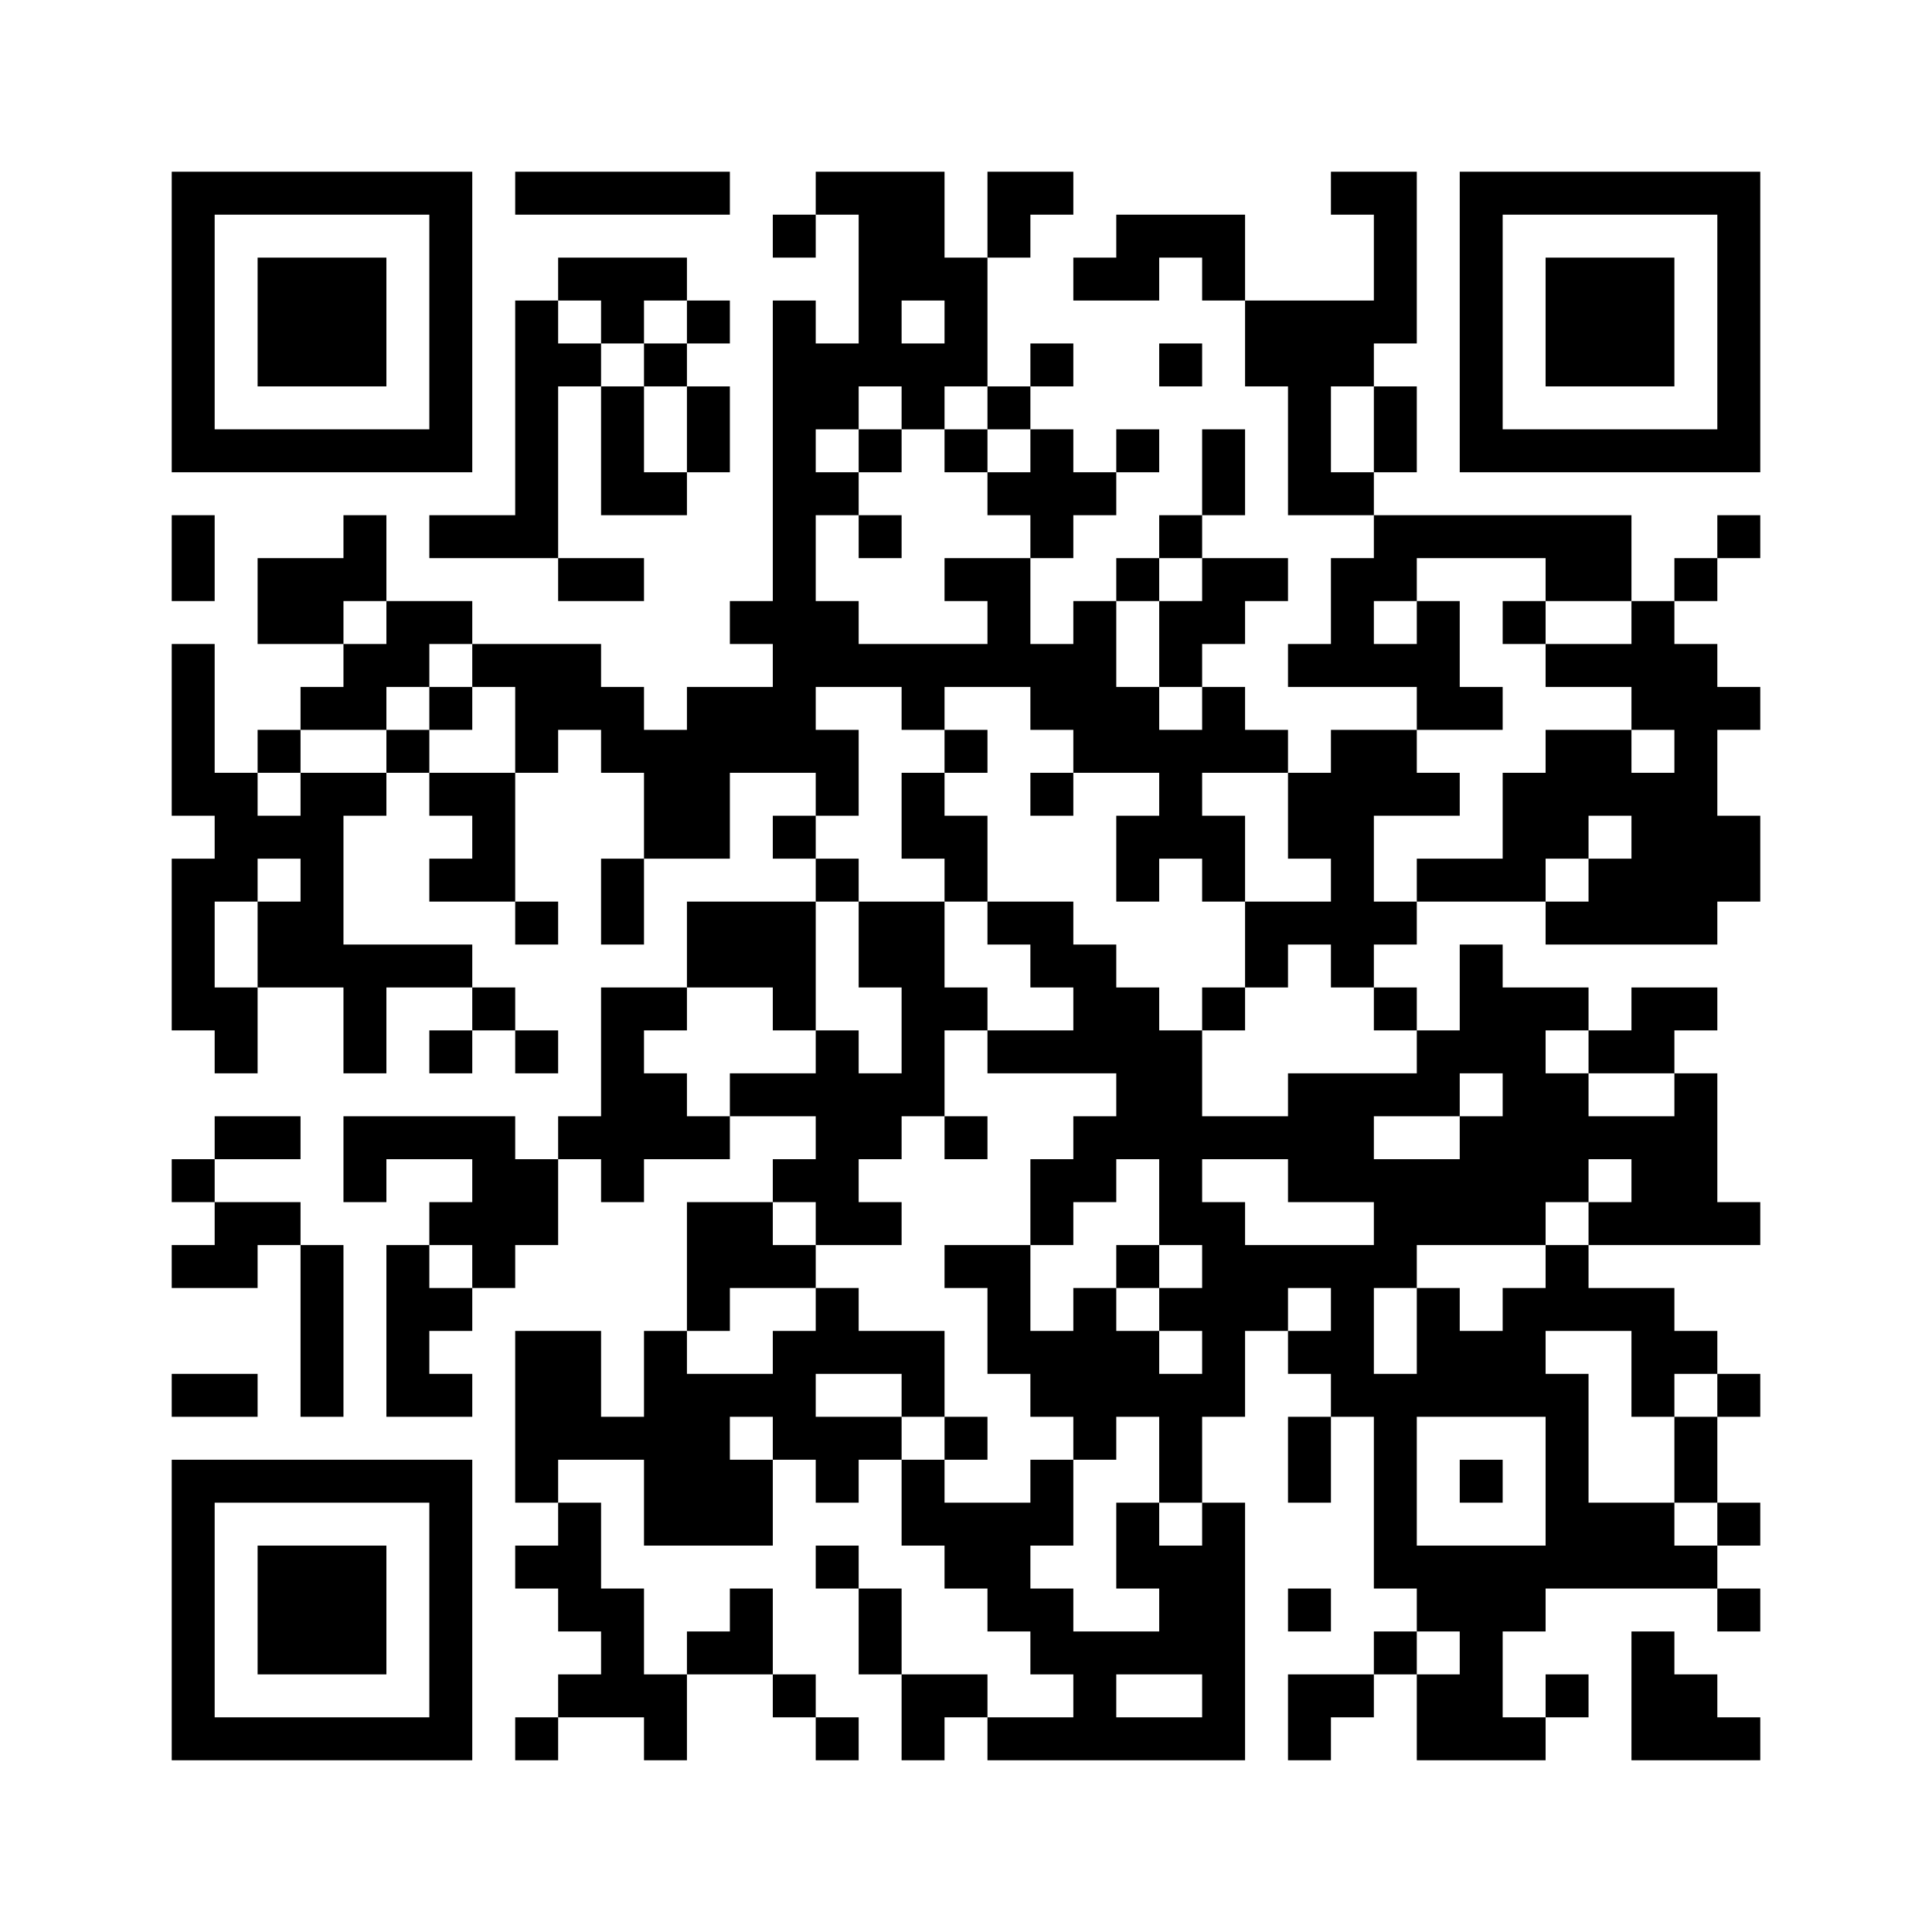 <?xml version='1.0' encoding='UTF-8'?>
<svg width="45mm" height="45mm" version="1.1" viewBox="0 0 45 45" xmlns="http://www.w3.org/2000/svg"><path d="M4,4H5V5H4zM5,4H6V5H5zM6,4H7V5H6zM7,4H8V5H7zM8,4H9V5H8zM9,4H10V5H9zM10,4H11V5H10zM12,4H13V5H12zM13,4H14V5H13zM14,4H15V5H14zM15,4H16V5H15zM16,4H17V5H16zM19,4H20V5H19zM20,4H21V5H20zM21,4H22V5H21zM23,4H24V5H23zM24,4H25V5H24zM31,4H32V5H31zM32,4H33V5H32zM34,4H35V5H34zM35,4H36V5H35zM36,4H37V5H36zM37,4H38V5H37zM38,4H39V5H38zM39,4H40V5H39zM40,4H41V5H40zM4,5H5V6H4zM10,5H11V6H10zM18,5H19V6H18zM20,5H21V6H20zM21,5H22V6H21zM23,5H24V6H23zM26,5H27V6H26zM27,5H28V6H27zM28,5H29V6H28zM32,5H33V6H32zM34,5H35V6H34zM40,5H41V6H40zM4,6H5V7H4zM6,6H7V7H6zM7,6H8V7H7zM8,6H9V7H8zM10,6H11V7H10zM13,6H14V7H13zM14,6H15V7H14zM15,6H16V7H15zM20,6H21V7H20zM21,6H22V7H21zM22,6H23V7H22zM25,6H26V7H25zM26,6H27V7H26zM28,6H29V7H28zM32,6H33V7H32zM34,6H35V7H34zM36,6H37V7H36zM37,6H38V7H37zM38,6H39V7H38zM40,6H41V7H40zM4,7H5V8H4zM6,7H7V8H6zM7,7H8V8H7zM8,7H9V8H8zM10,7H11V8H10zM12,7H13V8H12zM14,7H15V8H14zM16,7H17V8H16zM18,7H19V8H18zM20,7H21V8H20zM22,7H23V8H22zM29,7H30V8H29zM30,7H31V8H30zM31,7H32V8H31zM32,7H33V8H32zM34,7H35V8H34zM36,7H37V8H36zM37,7H38V8H37zM38,7H39V8H38zM40,7H41V8H40zM4,8H5V9H4zM6,8H7V9H6zM7,8H8V9H7zM8,8H9V9H8zM10,8H11V9H10zM12,8H13V9H12zM13,8H14V9H13zM15,8H16V9H15zM18,8H19V9H18zM19,8H20V9H19zM20,8H21V9H20zM21,8H22V9H21zM22,8H23V9H22zM24,8H25V9H24zM27,8H28V9H27zM29,8H30V9H29zM30,8H31V9H30zM31,8H32V9H31zM34,8H35V9H34zM36,8H37V9H36zM37,8H38V9H37zM38,8H39V9H38zM40,8H41V9H40zM4,9H5V10H4zM10,9H11V10H10zM12,9H13V10H12zM14,9H15V10H14zM16,9H17V10H16zM18,9H19V10H18zM19,9H20V10H19zM21,9H22V10H21zM23,9H24V10H23zM30,9H31V10H30zM32,9H33V10H32zM34,9H35V10H34zM40,9H41V10H40zM4,10H5V11H4zM5,10H6V11H5zM6,10H7V11H6zM7,10H8V11H7zM8,10H9V11H8zM9,10H10V11H9zM10,10H11V11H10zM12,10H13V11H12zM14,10H15V11H14zM16,10H17V11H16zM18,10H19V11H18zM20,10H21V11H20zM22,10H23V11H22zM24,10H25V11H24zM26,10H27V11H26zM28,10H29V11H28zM30,10H31V11H30zM32,10H33V11H32zM34,10H35V11H34zM35,10H36V11H35zM36,10H37V11H36zM37,10H38V11H37zM38,10H39V11H38zM39,10H40V11H39zM40,10H41V11H40zM12,11H13V12H12zM14,11H15V12H14zM15,11H16V12H15zM18,11H19V12H18zM19,11H20V12H19zM23,11H24V12H23zM24,11H25V12H24zM25,11H26V12H25zM28,11H29V12H28zM30,11H31V12H30zM31,11H32V12H31zM4,12H5V13H4zM8,12H9V13H8zM10,12H11V13H10zM11,12H12V13H11zM12,12H13V13H12zM18,12H19V13H18zM20,12H21V13H20zM24,12H25V13H24zM27,12H28V13H27zM32,12H33V13H32zM33,12H34V13H33zM34,12H35V13H34zM35,12H36V13H35zM36,12H37V13H36zM37,12H38V13H37zM40,12H41V13H40zM4,13H5V14H4zM6,13H7V14H6zM7,13H8V14H7zM8,13H9V14H8zM13,13H14V14H13zM14,13H15V14H14zM18,13H19V14H18zM22,13H23V14H22zM23,13H24V14H23zM26,13H27V14H26zM28,13H29V14H28zM29,13H30V14H29zM31,13H32V14H31zM32,13H33V14H32zM36,13H37V14H36zM37,13H38V14H37zM39,13H40V14H39zM6,14H7V15H6zM7,14H8V15H7zM9,14H10V15H9zM10,14H11V15H10zM17,14H18V15H17zM18,14H19V15H18zM19,14H20V15H19zM23,14H24V15H23zM25,14H26V15H25zM27,14H28V15H27zM28,14H29V15H28zM31,14H32V15H31zM33,14H34V15H33zM35,14H36V15H35zM38,14H39V15H38zM4,15H5V16H4zM8,15H9V16H8zM9,15H10V16H9zM11,15H12V16H11zM12,15H13V16H12zM13,15H14V16H13zM18,15H19V16H18zM19,15H20V16H19zM20,15H21V16H20zM21,15H22V16H21zM22,15H23V16H22zM23,15H24V16H23zM24,15H25V16H24zM25,15H26V16H25zM27,15H28V16H27zM30,15H31V16H30zM31,15H32V16H31zM32,15H33V16H32zM33,15H34V16H33zM36,15H37V16H36zM37,15H38V16H37zM38,15H39V16H38zM39,15H40V16H39zM4,16H5V17H4zM7,16H8V17H7zM8,16H9V17H8zM10,16H11V17H10zM12,16H13V17H12zM13,16H14V17H13zM14,16H15V17H14zM16,16H17V17H16zM17,16H18V17H17zM18,16H19V17H18zM21,16H22V17H21zM24,16H25V17H24zM25,16H26V17H25zM26,16H27V17H26zM28,16H29V17H28zM33,16H34V17H33zM34,16H35V17H34zM38,16H39V17H38zM39,16H40V17H39zM40,16H41V17H40zM4,17H5V18H4zM6,17H7V18H6zM9,17H10V18H9zM12,17H13V18H12zM14,17H15V18H14zM15,17H16V18H15zM16,17H17V18H16zM17,17H18V18H17zM18,17H19V18H18zM19,17H20V18H19zM22,17H23V18H22zM25,17H26V18H25zM26,17H27V18H26zM27,17H28V18H27zM28,17H29V18H28zM29,17H30V18H29zM31,17H32V18H31zM32,17H33V18H32zM36,17H37V18H36zM37,17H38V18H37zM39,17H40V18H39zM4,18H5V19H4zM5,18H6V19H5zM7,18H8V19H7zM8,18H9V19H8zM10,18H11V19H10zM11,18H12V19H11zM15,18H16V19H15zM16,18H17V19H16zM19,18H20V19H19zM21,18H22V19H21zM24,18H25V19H24zM27,18H28V19H27zM30,18H31V19H30zM31,18H32V19H31zM32,18H33V19H32zM33,18H34V19H33zM35,18H36V19H35zM36,18H37V19H36zM37,18H38V19H37zM38,18H39V19H38zM39,18H40V19H39zM5,19H6V20H5zM6,19H7V20H6zM7,19H8V20H7zM11,19H12V20H11zM15,19H16V20H15zM16,19H17V20H16zM18,19H19V20H18zM21,19H22V20H21zM22,19H23V20H22zM26,19H27V20H26zM27,19H28V20H27zM28,19H29V20H28zM30,19H31V20H30zM31,19H32V20H31zM35,19H36V20H35zM36,19H37V20H36zM38,19H39V20H38zM39,19H40V20H39zM40,19H41V20H40zM4,20H5V21H4zM5,20H6V21H5zM7,20H8V21H7zM10,20H11V21H10zM11,20H12V21H11zM14,20H15V21H14zM19,20H20V21H19zM22,20H23V21H22zM26,20H27V21H26zM28,20H29V21H28zM31,20H32V21H31zM33,20H34V21H33zM34,20H35V21H34zM35,20H36V21H35zM37,20H38V21H37zM38,20H39V21H38zM39,20H40V21H39zM40,20H41V21H40zM4,21H5V22H4zM6,21H7V22H6zM7,21H8V22H7zM12,21H13V22H12zM14,21H15V22H14zM16,21H17V22H16zM17,21H18V22H17zM18,21H19V22H18zM20,21H21V22H20zM21,21H22V22H21zM23,21H24V22H23zM24,21H25V22H24zM29,21H30V22H29zM30,21H31V22H30zM31,21H32V22H31zM32,21H33V22H32zM36,21H37V22H36zM37,21H38V22H37zM38,21H39V22H38zM39,21H40V22H39zM4,22H5V23H4zM6,22H7V23H6zM7,22H8V23H7zM8,22H9V23H8zM9,22H10V23H9zM10,22H11V23H10zM16,22H17V23H16zM17,22H18V23H17zM18,22H19V23H18zM20,22H21V23H20zM21,22H22V23H21zM24,22H25V23H24zM25,22H26V23H25zM29,22H30V23H29zM31,22H32V23H31zM34,22H35V23H34zM4,23H5V24H4zM5,23H6V24H5zM8,23H9V24H8zM11,23H12V24H11zM14,23H15V24H14zM15,23H16V24H15zM18,23H19V24H18zM21,23H22V24H21zM22,23H23V24H22zM25,23H26V24H25zM26,23H27V24H26zM28,23H29V24H28zM32,23H33V24H32zM34,23H35V24H34zM35,23H36V24H35zM36,23H37V24H36zM38,23H39V24H38zM39,23H40V24H39zM5,24H6V25H5zM8,24H9V25H8zM10,24H11V25H10zM12,24H13V25H12zM14,24H15V25H14zM19,24H20V25H19zM21,24H22V25H21zM23,24H24V25H23zM24,24H25V25H24zM25,24H26V25H25zM26,24H27V25H26zM27,24H28V25H27zM33,24H34V25H33zM34,24H35V25H34zM35,24H36V25H35zM37,24H38V25H37zM38,24H39V25H38zM14,25H15V26H14zM15,25H16V26H15zM17,25H18V26H17zM18,25H19V26H18zM19,25H20V26H19zM20,25H21V26H20zM21,25H22V26H21zM26,25H27V26H26zM27,25H28V26H27zM30,25H31V26H30zM31,25H32V26H31zM32,25H33V26H32zM33,25H34V26H33zM35,25H36V26H35zM36,25H37V26H36zM39,25H40V26H39zM5,26H6V27H5zM6,26H7V27H6zM8,26H9V27H8zM9,26H10V27H9zM10,26H11V27H10zM11,26H12V27H11zM13,26H14V27H13zM14,26H15V27H14zM15,26H16V27H15zM16,26H17V27H16zM19,26H20V27H19zM20,26H21V27H20zM22,26H23V27H22zM25,26H26V27H25zM26,26H27V27H26zM27,26H28V27H27zM28,26H29V27H28zM29,26H30V27H29zM30,26H31V27H30zM31,26H32V27H31zM34,26H35V27H34zM35,26H36V27H35zM36,26H37V27H36zM37,26H38V27H37zM38,26H39V27H38zM39,26H40V27H39zM4,27H5V28H4zM8,27H9V28H8zM11,27H12V28H11zM12,27H13V28H12zM14,27H15V28H14zM18,27H19V28H18zM19,27H20V28H19zM24,27H25V28H24zM25,27H26V28H25zM27,27H28V28H27zM30,27H31V28H30zM31,27H32V28H31zM32,27H33V28H32zM33,27H34V28H33zM34,27H35V28H34zM35,27H36V28H35zM36,27H37V28H36zM38,27H39V28H38zM39,27H40V28H39zM5,28H6V29H5zM6,28H7V29H6zM10,28H11V29H10zM11,28H12V29H11zM12,28H13V29H12zM16,28H17V29H16zM17,28H18V29H17zM19,28H20V29H19zM20,28H21V29H20zM24,28H25V29H24zM27,28H28V29H27zM28,28H29V29H28zM32,28H33V29H32zM33,28H34V29H33zM34,28H35V29H34zM35,28H36V29H35zM37,28H38V29H37zM38,28H39V29H38zM39,28H40V29H39zM40,28H41V29H40zM4,29H5V30H4zM5,29H6V30H5zM7,29H8V30H7zM9,29H10V30H9zM11,29H12V30H11zM16,29H17V30H16zM17,29H18V30H17zM18,29H19V30H18zM22,29H23V30H22zM23,29H24V30H23zM26,29H27V30H26zM28,29H29V30H28zM29,29H30V30H29zM30,29H31V30H30zM31,29H32V30H31zM32,29H33V30H32zM36,29H37V30H36zM7,30H8V31H7zM9,30H10V31H9zM10,30H11V31H10zM16,30H17V31H16zM19,30H20V31H19zM23,30H24V31H23zM25,30H26V31H25zM27,30H28V31H27zM28,30H29V31H28zM29,30H30V31H29zM31,30H32V31H31zM33,30H34V31H33zM35,30H36V31H35zM36,30H37V31H36zM37,30H38V31H37zM38,30H39V31H38zM7,31H8V32H7zM9,31H10V32H9zM12,31H13V32H12zM13,31H14V32H13zM15,31H16V32H15zM18,31H19V32H18zM19,31H20V32H19zM20,31H21V32H20zM21,31H22V32H21zM23,31H24V32H23zM24,31H25V32H24zM25,31H26V32H25zM26,31H27V32H26zM28,31H29V32H28zM30,31H31V32H30zM31,31H32V32H31zM33,31H34V32H33zM34,31H35V32H34zM35,31H36V32H35zM38,31H39V32H38zM39,31H40V32H39zM4,32H5V33H4zM5,32H6V33H5zM7,32H8V33H7zM9,32H10V33H9zM10,32H11V33H10zM12,32H13V33H12zM13,32H14V33H13zM15,32H16V33H15zM16,32H17V33H16zM17,32H18V33H17zM18,32H19V33H18zM21,32H22V33H21zM24,32H25V33H24zM25,32H26V33H25zM26,32H27V33H26zM27,32H28V33H27zM28,32H29V33H28zM31,32H32V33H31zM32,32H33V33H32zM33,32H34V33H33zM34,32H35V33H34zM35,32H36V33H35zM36,32H37V33H36zM38,32H39V33H38zM40,32H41V33H40zM12,33H13V34H12zM13,33H14V34H13zM14,33H15V34H14zM15,33H16V34H15zM16,33H17V34H16zM18,33H19V34H18zM19,33H20V34H19zM20,33H21V34H20zM22,33H23V34H22zM25,33H26V34H25zM27,33H28V34H27zM30,33H31V34H30zM32,33H33V34H32zM36,33H37V34H36zM39,33H40V34H39zM4,34H5V35H4zM5,34H6V35H5zM6,34H7V35H6zM7,34H8V35H7zM8,34H9V35H8zM9,34H10V35H9zM10,34H11V35H10zM12,34H13V35H12zM15,34H16V35H15zM16,34H17V35H16zM17,34H18V35H17zM19,34H20V35H19zM21,34H22V35H21zM24,34H25V35H24zM27,34H28V35H27zM30,34H31V35H30zM32,34H33V35H32zM34,34H35V35H34zM36,34H37V35H36zM39,34H40V35H39zM4,35H5V36H4zM10,35H11V36H10zM13,35H14V36H13zM15,35H16V36H15zM16,35H17V36H16zM17,35H18V36H17zM21,35H22V36H21zM22,35H23V36H22zM23,35H24V36H23zM24,35H25V36H24zM26,35H27V36H26zM28,35H29V36H28zM32,35H33V36H32zM36,35H37V36H36zM37,35H38V36H37zM38,35H39V36H38zM40,35H41V36H40zM4,36H5V37H4zM6,36H7V37H6zM7,36H8V37H7zM8,36H9V37H8zM10,36H11V37H10zM12,36H13V37H12zM13,36H14V37H13zM19,36H20V37H19zM22,36H23V37H22zM23,36H24V37H23zM26,36H27V37H26zM27,36H28V37H27zM28,36H29V37H28zM32,36H33V37H32zM33,36H34V37H33zM34,36H35V37H34zM35,36H36V37H35zM36,36H37V37H36zM37,36H38V37H37zM38,36H39V37H38zM39,36H40V37H39zM4,37H5V38H4zM6,37H7V38H6zM7,37H8V38H7zM8,37H9V38H8zM10,37H11V38H10zM13,37H14V38H13zM14,37H15V38H14zM17,37H18V38H17zM20,37H21V38H20zM23,37H24V38H23zM24,37H25V38H24zM27,37H28V38H27zM28,37H29V38H28zM30,37H31V38H30zM33,37H34V38H33zM34,37H35V38H34zM35,37H36V38H35zM40,37H41V38H40zM4,38H5V39H4zM6,38H7V39H6zM7,38H8V39H7zM8,38H9V39H8zM10,38H11V39H10zM14,38H15V39H14zM16,38H17V39H16zM17,38H18V39H17zM20,38H21V39H20zM24,38H25V39H24zM25,38H26V39H25zM26,38H27V39H26zM27,38H28V39H27zM28,38H29V39H28zM32,38H33V39H32zM34,38H35V39H34zM38,38H39V39H38zM4,39H5V40H4zM10,39H11V40H10zM13,39H14V40H13zM14,39H15V40H14zM15,39H16V40H15zM18,39H19V40H18zM21,39H22V40H21zM22,39H23V40H22zM25,39H26V40H25zM28,39H29V40H28zM30,39H31V40H30zM31,39H32V40H31zM33,39H34V40H33zM34,39H35V40H34zM36,39H37V40H36zM38,39H39V40H38zM39,39H40V40H39zM4,40H5V41H4zM5,40H6V41H5zM6,40H7V41H6zM7,40H8V41H7zM8,40H9V41H8zM9,40H10V41H9zM10,40H11V41H10zM12,40H13V41H12zM15,40H16V41H15zM19,40H20V41H19zM21,40H22V41H21zM23,40H24V41H23zM24,40H25V41H24zM25,40H26V41H25zM26,40H27V41H26zM27,40H28V41H27zM28,40H29V41H28zM30,40H31V41H30zM33,40H34V41H33zM34,40H35V41H34zM35,40H36V41H35zM38,40H39V41H38zM39,40H40V41H39zM40,40H41V41H40z" id="qr-path" fill="#000000" fill-opacity="1" fill-rule="nonzero" stroke="none"/></svg>